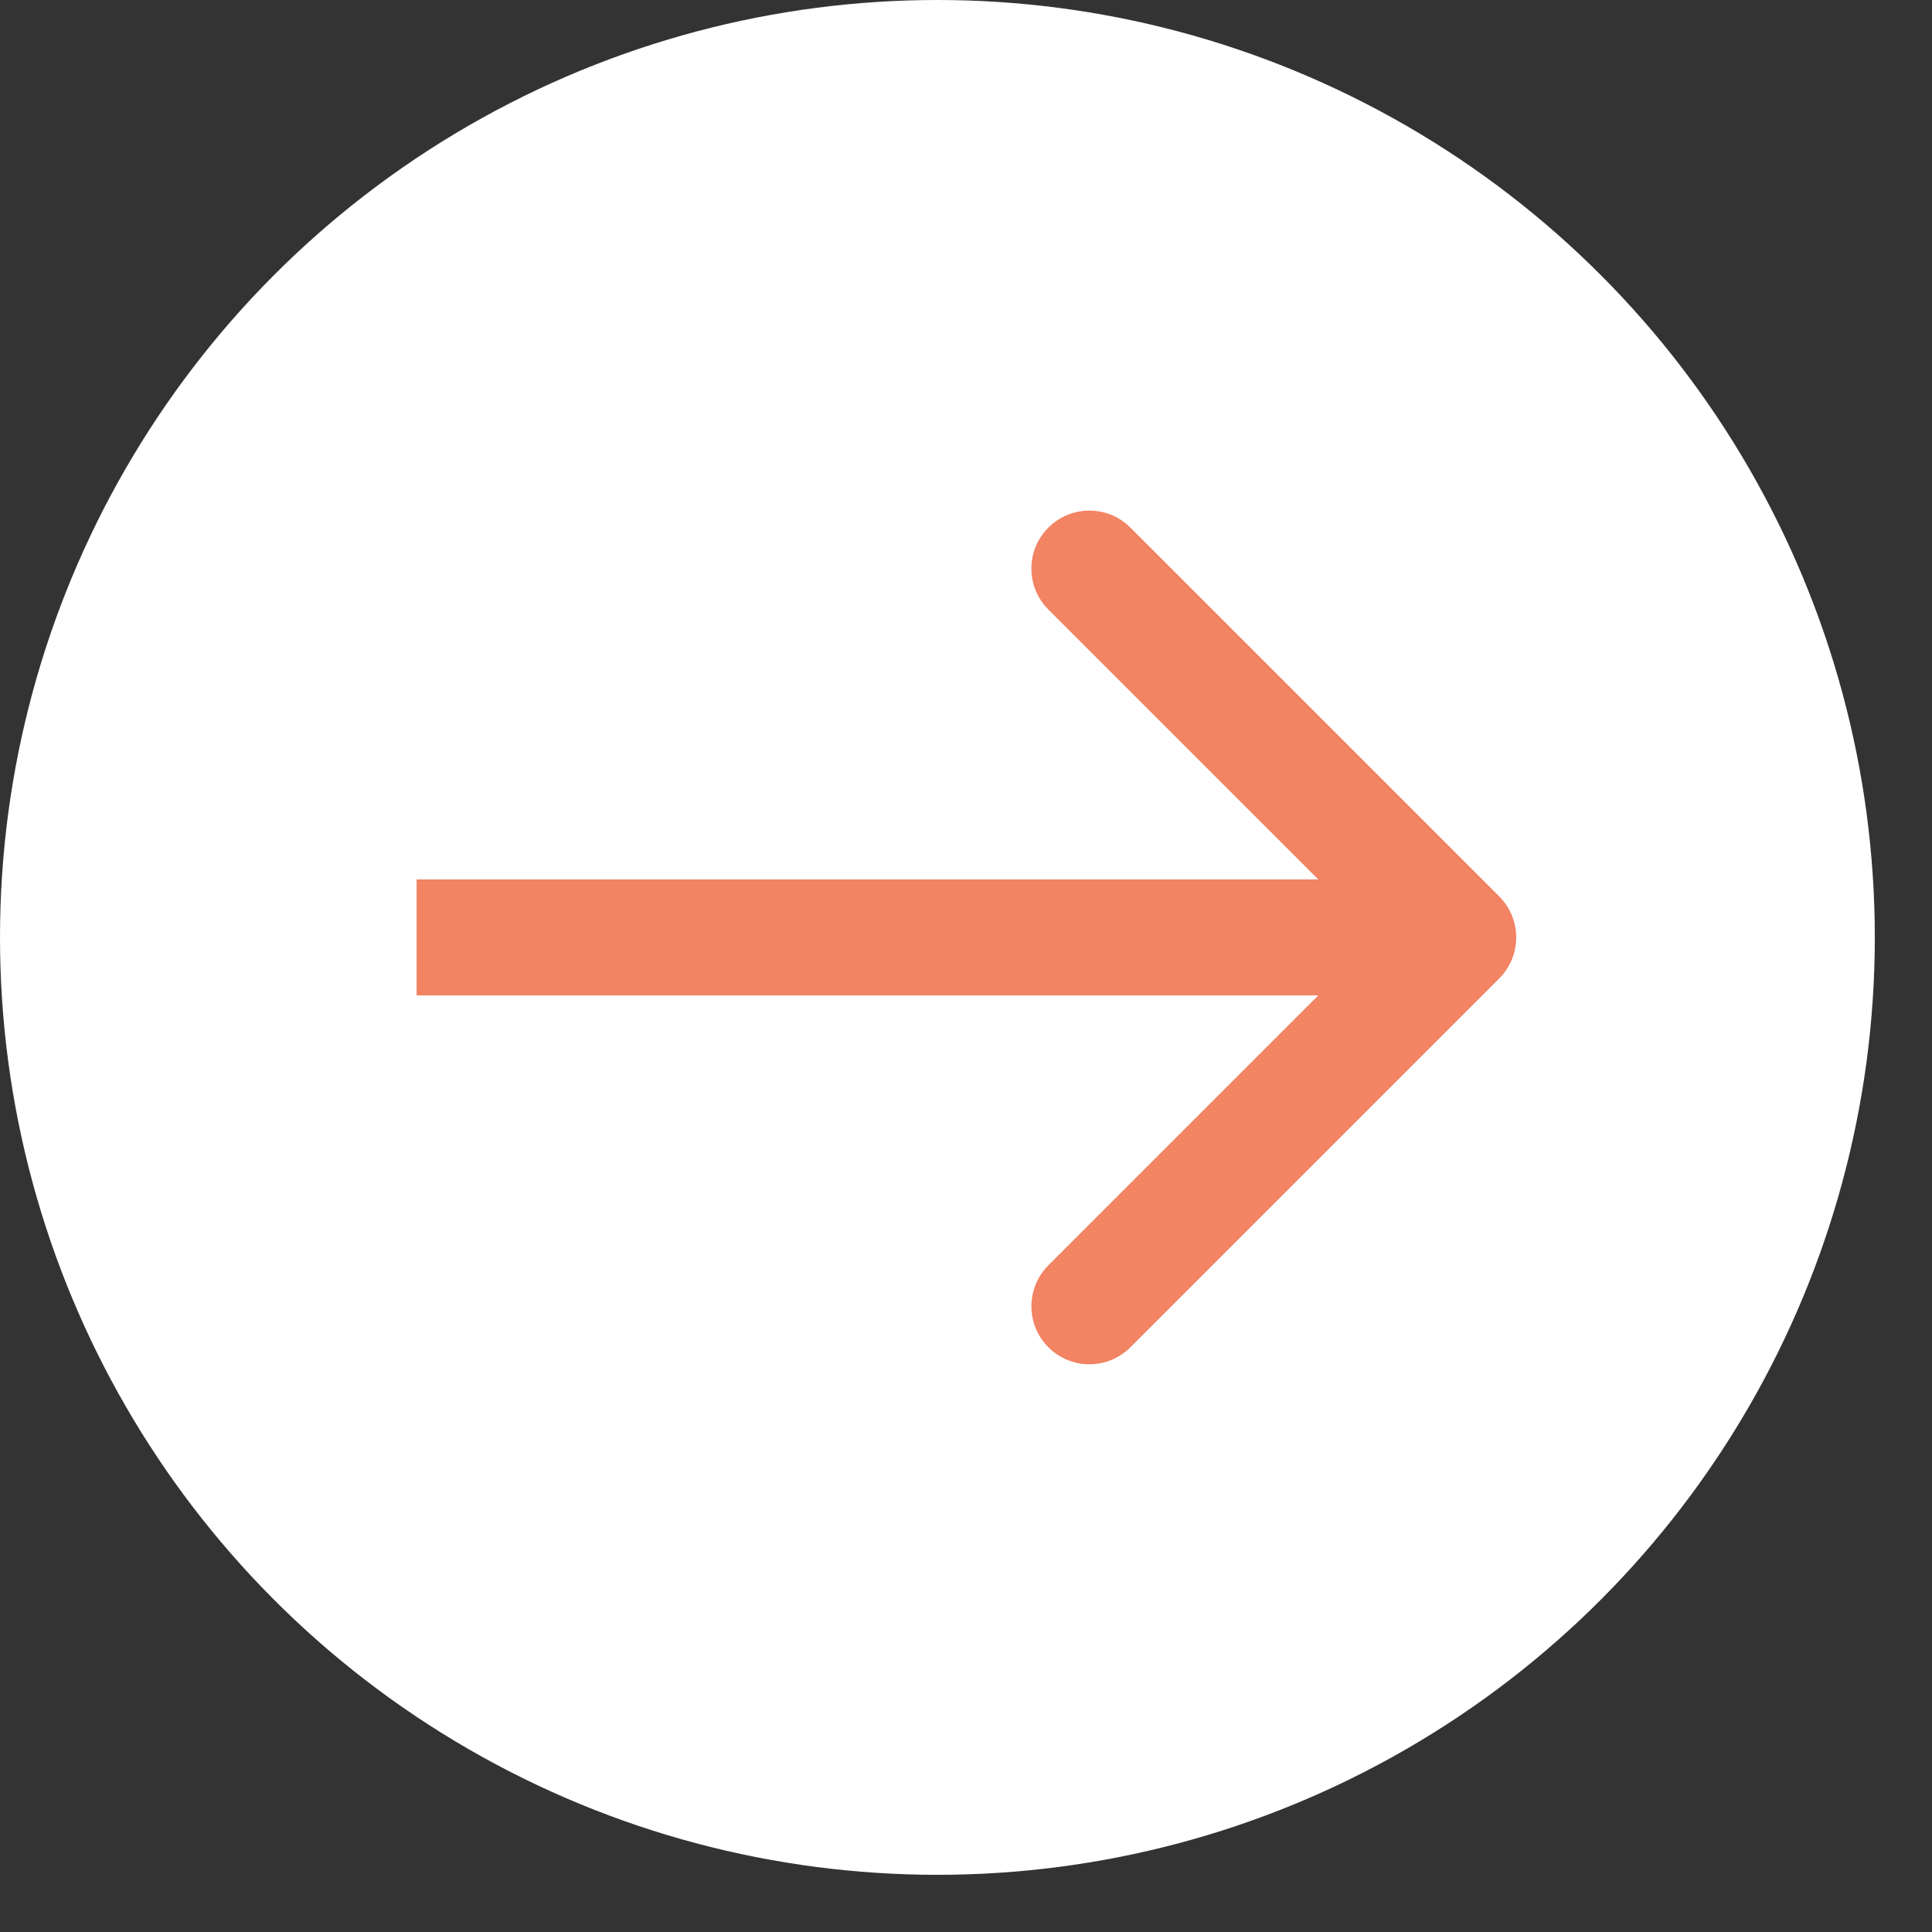 <svg width="25" height="25" viewBox="0 0 25 25" fill="none" xmlns="http://www.w3.org/2000/svg">
<rect x="0" y="0" width="25" height="25" fill="#333333" stroke="none"/>
<circle cx="12.13" cy="12.13" r="12.13" fill="white"/>
<path d="M19.4 12.661C19.693 12.368 19.693 11.893 19.4 11.6L14.627 6.827C14.334 6.534 13.859 6.534 13.566 6.827C13.273 7.12 13.273 7.595 13.566 7.888L17.809 12.13L13.566 16.373C13.273 16.666 13.273 17.141 13.566 17.434C13.859 17.727 14.334 17.727 14.627 17.434L19.4 12.661ZM5.391 12.13L5.391 12.88L18.869 12.88L18.869 12.13L18.869 11.38L5.391 11.38L5.391 12.13Z" fill="#F28363"/>
</svg>
